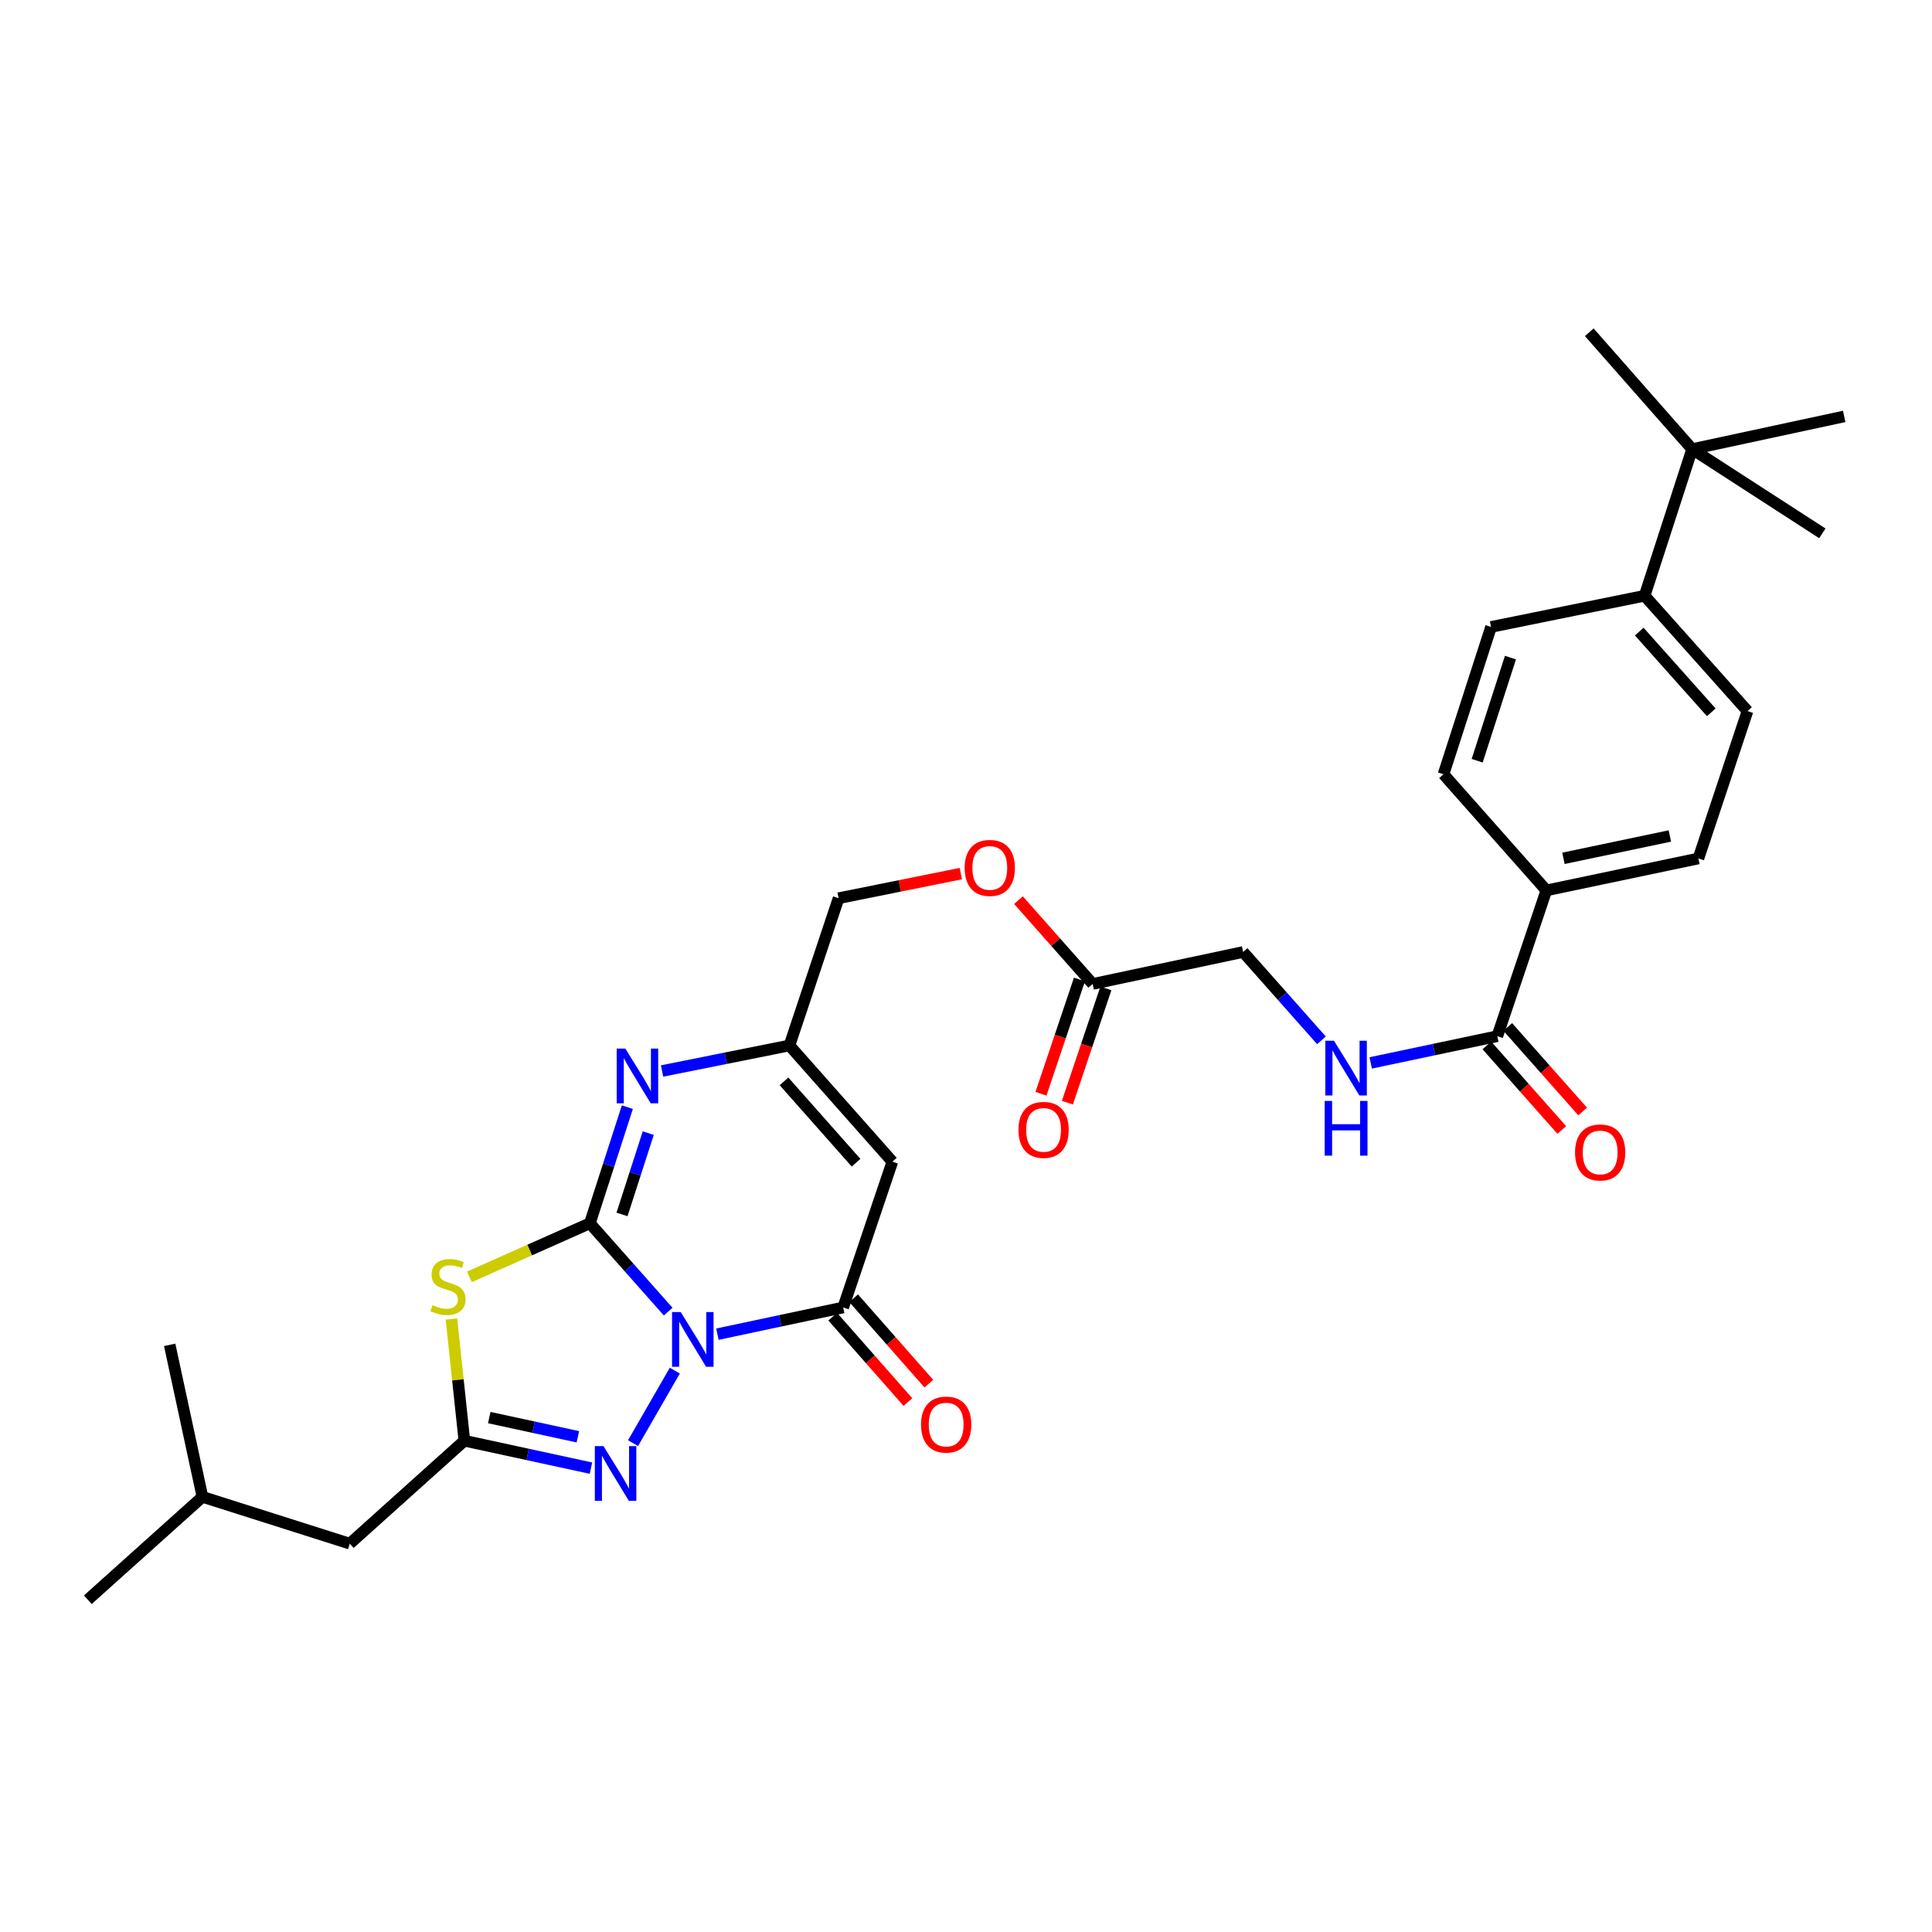 <?xml version='1.0' encoding='iso-8859-1'?>
<svg version='1.1' baseProfile='full'
              xmlns='http://www.w3.org/2000/svg'
                      xmlns:rdkit='http://www.rdkit.org/xml'
                      xmlns:xlink='http://www.w3.org/1999/xlink'
                  xml:space='preserve'
width='1000px' height='1000px' viewBox='0 0 1000 1000'>
<!-- END OF HEADER -->
<rect style='opacity:1.0;fill:#FFFFFF;stroke:none' width='1000' height='1000' x='0' y='0'> </rect>
<path class='bond-0' d='M 345.847,678.892 L 325.578,656.029' style='fill:none;fill-rule:evenodd;stroke:#0000FF;stroke-width:6px;stroke-linecap:butt;stroke-linejoin:miter;stroke-opacity:1' />
<path class='bond-0' d='M 325.578,656.029 L 305.309,633.166' style='fill:none;fill-rule:evenodd;stroke:#000000;stroke-width:6px;stroke-linecap:butt;stroke-linejoin:miter;stroke-opacity:1' />
<path class='bond-2' d='M 371.324,690.568 L 403.878,683.652' style='fill:none;fill-rule:evenodd;stroke:#0000FF;stroke-width:6px;stroke-linecap:butt;stroke-linejoin:miter;stroke-opacity:1' />
<path class='bond-2' d='M 403.878,683.652 L 436.431,676.737' style='fill:none;fill-rule:evenodd;stroke:#000000;stroke-width:6px;stroke-linecap:butt;stroke-linejoin:miter;stroke-opacity:1' />
<path class='bond-3' d='M 349.285,709.434 L 327.663,746.972' style='fill:none;fill-rule:evenodd;stroke:#0000FF;stroke-width:6px;stroke-linecap:butt;stroke-linejoin:miter;stroke-opacity:1' />
<path class='bond-1' d='M 305.309,633.166 L 274.136,647.031' style='fill:none;fill-rule:evenodd;stroke:#000000;stroke-width:6px;stroke-linecap:butt;stroke-linejoin:miter;stroke-opacity:1' />
<path class='bond-1' d='M 274.136,647.031 L 242.963,660.896' style='fill:none;fill-rule:evenodd;stroke:#CCCC00;stroke-width:6px;stroke-linecap:butt;stroke-linejoin:miter;stroke-opacity:1' />
<path class='bond-4' d='M 305.309,633.166 L 315.015,603.115' style='fill:none;fill-rule:evenodd;stroke:#000000;stroke-width:6px;stroke-linecap:butt;stroke-linejoin:miter;stroke-opacity:1' />
<path class='bond-4' d='M 315.015,603.115 L 324.72,573.064' style='fill:none;fill-rule:evenodd;stroke:#0000FF;stroke-width:6px;stroke-linecap:butt;stroke-linejoin:miter;stroke-opacity:1' />
<path class='bond-4' d='M 321.95,628.584 L 328.744,607.549' style='fill:none;fill-rule:evenodd;stroke:#000000;stroke-width:6px;stroke-linecap:butt;stroke-linejoin:miter;stroke-opacity:1' />
<path class='bond-4' d='M 328.744,607.549 L 335.538,586.513' style='fill:none;fill-rule:evenodd;stroke:#0000FF;stroke-width:6px;stroke-linecap:butt;stroke-linejoin:miter;stroke-opacity:1' />
<path class='bond-31' d='M 233.666,682.716 L 237.01,714.212' style='fill:none;fill-rule:evenodd;stroke:#CCCC00;stroke-width:6px;stroke-linecap:butt;stroke-linejoin:miter;stroke-opacity:1' />
<path class='bond-31' d='M 237.01,714.212 L 240.354,745.708' style='fill:none;fill-rule:evenodd;stroke:#000000;stroke-width:6px;stroke-linecap:butt;stroke-linejoin:miter;stroke-opacity:1' />
<path class='bond-6' d='M 436.431,676.737 L 461.887,601.281' style='fill:none;fill-rule:evenodd;stroke:#000000;stroke-width:6px;stroke-linecap:butt;stroke-linejoin:miter;stroke-opacity:1' />
<path class='bond-12' d='M 431.017,681.503 L 450.476,703.605' style='fill:none;fill-rule:evenodd;stroke:#000000;stroke-width:6px;stroke-linecap:butt;stroke-linejoin:miter;stroke-opacity:1' />
<path class='bond-12' d='M 450.476,703.605 L 469.935,725.706' style='fill:none;fill-rule:evenodd;stroke:#FF0000;stroke-width:6px;stroke-linecap:butt;stroke-linejoin:miter;stroke-opacity:1' />
<path class='bond-12' d='M 441.845,671.97 L 461.304,694.071' style='fill:none;fill-rule:evenodd;stroke:#000000;stroke-width:6px;stroke-linecap:butt;stroke-linejoin:miter;stroke-opacity:1' />
<path class='bond-12' d='M 461.304,694.071 L 480.763,716.172' style='fill:none;fill-rule:evenodd;stroke:#FF0000;stroke-width:6px;stroke-linecap:butt;stroke-linejoin:miter;stroke-opacity:1' />
<path class='bond-5' d='M 305.881,759.907 L 273.117,752.807' style='fill:none;fill-rule:evenodd;stroke:#0000FF;stroke-width:6px;stroke-linecap:butt;stroke-linejoin:miter;stroke-opacity:1' />
<path class='bond-5' d='M 273.117,752.807 L 240.354,745.708' style='fill:none;fill-rule:evenodd;stroke:#000000;stroke-width:6px;stroke-linecap:butt;stroke-linejoin:miter;stroke-opacity:1' />
<path class='bond-5' d='M 299.107,743.677 L 276.172,738.707' style='fill:none;fill-rule:evenodd;stroke:#0000FF;stroke-width:6px;stroke-linecap:butt;stroke-linejoin:miter;stroke-opacity:1' />
<path class='bond-5' d='M 276.172,738.707 L 253.238,733.737' style='fill:none;fill-rule:evenodd;stroke:#000000;stroke-width:6px;stroke-linecap:butt;stroke-linejoin:miter;stroke-opacity:1' />
<path class='bond-32' d='M 342.686,554.346 L 375.648,547.74' style='fill:none;fill-rule:evenodd;stroke:#0000FF;stroke-width:6px;stroke-linecap:butt;stroke-linejoin:miter;stroke-opacity:1' />
<path class='bond-32' d='M 375.648,547.74 L 408.61,541.134' style='fill:none;fill-rule:evenodd;stroke:#000000;stroke-width:6px;stroke-linecap:butt;stroke-linejoin:miter;stroke-opacity:1' />
<path class='bond-17' d='M 240.354,745.708 L 181.049,798.993' style='fill:none;fill-rule:evenodd;stroke:#000000;stroke-width:6px;stroke-linecap:butt;stroke-linejoin:miter;stroke-opacity:1' />
<path class='bond-7' d='M 461.887,601.281 L 408.61,541.134' style='fill:none;fill-rule:evenodd;stroke:#000000;stroke-width:6px;stroke-linecap:butt;stroke-linejoin:miter;stroke-opacity:1' />
<path class='bond-7' d='M 443.096,601.825 L 405.802,559.723' style='fill:none;fill-rule:evenodd;stroke:#000000;stroke-width:6px;stroke-linecap:butt;stroke-linejoin:miter;stroke-opacity:1' />
<path class='bond-24' d='M 408.61,541.134 L 434.05,464.917' style='fill:none;fill-rule:evenodd;stroke:#000000;stroke-width:6px;stroke-linecap:butt;stroke-linejoin:miter;stroke-opacity:1' />
<path class='bond-8' d='M 775.004,536.325 L 742.239,543.244' style='fill:none;fill-rule:evenodd;stroke:#000000;stroke-width:6px;stroke-linecap:butt;stroke-linejoin:miter;stroke-opacity:1' />
<path class='bond-8' d='M 742.239,543.244 L 709.474,550.162' style='fill:none;fill-rule:evenodd;stroke:#0000FF;stroke-width:6px;stroke-linecap:butt;stroke-linejoin:miter;stroke-opacity:1' />
<path class='bond-11' d='M 775.004,536.325 L 800.396,460.869' style='fill:none;fill-rule:evenodd;stroke:#000000;stroke-width:6px;stroke-linecap:butt;stroke-linejoin:miter;stroke-opacity:1' />
<path class='bond-15' d='M 769.604,541.108 L 788.991,562.994' style='fill:none;fill-rule:evenodd;stroke:#000000;stroke-width:6px;stroke-linecap:butt;stroke-linejoin:miter;stroke-opacity:1' />
<path class='bond-15' d='M 788.991,562.994 L 808.378,584.88' style='fill:none;fill-rule:evenodd;stroke:#FF0000;stroke-width:6px;stroke-linecap:butt;stroke-linejoin:miter;stroke-opacity:1' />
<path class='bond-15' d='M 780.403,531.542 L 799.79,553.427' style='fill:none;fill-rule:evenodd;stroke:#000000;stroke-width:6px;stroke-linecap:butt;stroke-linejoin:miter;stroke-opacity:1' />
<path class='bond-15' d='M 799.79,553.427 L 819.178,575.313' style='fill:none;fill-rule:evenodd;stroke:#FF0000;stroke-width:6px;stroke-linecap:butt;stroke-linejoin:miter;stroke-opacity:1' />
<path class='bond-9' d='M 683.986,538.477 L 663.714,515.615' style='fill:none;fill-rule:evenodd;stroke:#0000FF;stroke-width:6px;stroke-linecap:butt;stroke-linejoin:miter;stroke-opacity:1' />
<path class='bond-9' d='M 663.714,515.615 L 643.441,492.754' style='fill:none;fill-rule:evenodd;stroke:#000000;stroke-width:6px;stroke-linecap:butt;stroke-linejoin:miter;stroke-opacity:1' />
<path class='bond-10' d='M 565.565,509.29 L 546.362,487.605' style='fill:none;fill-rule:evenodd;stroke:#000000;stroke-width:6px;stroke-linecap:butt;stroke-linejoin:miter;stroke-opacity:1' />
<path class='bond-10' d='M 546.362,487.605 L 527.16,465.919' style='fill:none;fill-rule:evenodd;stroke:#FF0000;stroke-width:6px;stroke-linecap:butt;stroke-linejoin:miter;stroke-opacity:1' />
<path class='bond-16' d='M 558.728,506.988 L 548.77,536.56' style='fill:none;fill-rule:evenodd;stroke:#000000;stroke-width:6px;stroke-linecap:butt;stroke-linejoin:miter;stroke-opacity:1' />
<path class='bond-16' d='M 548.77,536.56 L 538.812,566.133' style='fill:none;fill-rule:evenodd;stroke:#FF0000;stroke-width:6px;stroke-linecap:butt;stroke-linejoin:miter;stroke-opacity:1' />
<path class='bond-16' d='M 572.401,511.592 L 562.443,541.164' style='fill:none;fill-rule:evenodd;stroke:#000000;stroke-width:6px;stroke-linecap:butt;stroke-linejoin:miter;stroke-opacity:1' />
<path class='bond-16' d='M 562.443,541.164 L 552.485,570.737' style='fill:none;fill-rule:evenodd;stroke:#FF0000;stroke-width:6px;stroke-linecap:butt;stroke-linejoin:miter;stroke-opacity:1' />
<path class='bond-23' d='M 565.565,509.29 L 643.441,492.754' style='fill:none;fill-rule:evenodd;stroke:#000000;stroke-width:6px;stroke-linecap:butt;stroke-linejoin:miter;stroke-opacity:1' />
<path class='bond-18' d='M 800.396,460.869 L 747.159,400.755' style='fill:none;fill-rule:evenodd;stroke:#000000;stroke-width:6px;stroke-linecap:butt;stroke-linejoin:miter;stroke-opacity:1' />
<path class='bond-19' d='M 800.396,460.869 L 879.09,444.334' style='fill:none;fill-rule:evenodd;stroke:#000000;stroke-width:6px;stroke-linecap:butt;stroke-linejoin:miter;stroke-opacity:1' />
<path class='bond-19' d='M 809.233,444.27 L 864.319,432.695' style='fill:none;fill-rule:evenodd;stroke:#000000;stroke-width:6px;stroke-linecap:butt;stroke-linejoin:miter;stroke-opacity:1' />
<path class='bond-13' d='M 875.852,232.467 L 851.253,308.355' style='fill:none;fill-rule:evenodd;stroke:#000000;stroke-width:6px;stroke-linecap:butt;stroke-linejoin:miter;stroke-opacity:1' />
<path class='bond-25' d='M 875.852,232.467 L 822.598,171.975' style='fill:none;fill-rule:evenodd;stroke:#000000;stroke-width:6px;stroke-linecap:butt;stroke-linejoin:miter;stroke-opacity:1' />
<path class='bond-26' d='M 875.852,232.467 L 943.244,276.062' style='fill:none;fill-rule:evenodd;stroke:#000000;stroke-width:6px;stroke-linecap:butt;stroke-linejoin:miter;stroke-opacity:1' />
<path class='bond-27' d='M 875.852,232.467 L 954.545,215.538' style='fill:none;fill-rule:evenodd;stroke:#000000;stroke-width:6px;stroke-linecap:butt;stroke-linejoin:miter;stroke-opacity:1' />
<path class='bond-14' d='M 851.253,308.355 L 904.506,368.053' style='fill:none;fill-rule:evenodd;stroke:#000000;stroke-width:6px;stroke-linecap:butt;stroke-linejoin:miter;stroke-opacity:1' />
<path class='bond-14' d='M 848.474,326.914 L 885.752,368.702' style='fill:none;fill-rule:evenodd;stroke:#000000;stroke-width:6px;stroke-linecap:butt;stroke-linejoin:miter;stroke-opacity:1' />
<path class='bond-33' d='M 851.253,308.355 L 771.765,324.506' style='fill:none;fill-rule:evenodd;stroke:#000000;stroke-width:6px;stroke-linecap:butt;stroke-linejoin:miter;stroke-opacity:1' />
<path class='bond-28' d='M 181.049,798.993 L 104.784,774.771' style='fill:none;fill-rule:evenodd;stroke:#000000;stroke-width:6px;stroke-linecap:butt;stroke-linejoin:miter;stroke-opacity:1' />
<path class='bond-22' d='M 747.159,400.755 L 771.765,324.506' style='fill:none;fill-rule:evenodd;stroke:#000000;stroke-width:6px;stroke-linecap:butt;stroke-linejoin:miter;stroke-opacity:1' />
<path class='bond-22' d='M 764.58,393.749 L 781.805,340.374' style='fill:none;fill-rule:evenodd;stroke:#000000;stroke-width:6px;stroke-linecap:butt;stroke-linejoin:miter;stroke-opacity:1' />
<path class='bond-21' d='M 879.09,444.334 L 904.506,368.053' style='fill:none;fill-rule:evenodd;stroke:#000000;stroke-width:6px;stroke-linecap:butt;stroke-linejoin:miter;stroke-opacity:1' />
<path class='bond-20' d='M 497.316,452.172 L 465.683,458.545' style='fill:none;fill-rule:evenodd;stroke:#FF0000;stroke-width:6px;stroke-linecap:butt;stroke-linejoin:miter;stroke-opacity:1' />
<path class='bond-20' d='M 465.683,458.545 L 434.05,464.917' style='fill:none;fill-rule:evenodd;stroke:#000000;stroke-width:6px;stroke-linecap:butt;stroke-linejoin:miter;stroke-opacity:1' />
<path class='bond-29' d='M 104.784,774.771 L 87.823,696.093' style='fill:none;fill-rule:evenodd;stroke:#000000;stroke-width:6px;stroke-linecap:butt;stroke-linejoin:miter;stroke-opacity:1' />
<path class='bond-30' d='M 104.784,774.771 L 45.455,828.025' style='fill:none;fill-rule:evenodd;stroke:#000000;stroke-width:6px;stroke-linecap:butt;stroke-linejoin:miter;stroke-opacity:1' />
<path  class='atom-0' d='M 352.335 679.112
L 361.615 694.112
Q 362.535 695.592, 364.015 698.272
Q 365.495 700.952, 365.575 701.112
L 365.575 679.112
L 369.335 679.112
L 369.335 707.432
L 365.455 707.432
L 355.495 691.032
Q 354.335 689.112, 353.095 686.912
Q 351.895 684.712, 351.535 684.032
L 351.535 707.432
L 347.855 707.432
L 347.855 679.112
L 352.335 679.112
' fill='#0000FF'/>
<path  class='atom-2' d='M 223.873 675.548
Q 224.193 675.668, 225.513 676.228
Q 226.833 676.788, 228.273 677.148
Q 229.753 677.468, 231.193 677.468
Q 233.873 677.468, 235.433 676.188
Q 236.993 674.868, 236.993 672.588
Q 236.993 671.028, 236.193 670.068
Q 235.433 669.108, 234.233 668.588
Q 233.033 668.068, 231.033 667.468
Q 228.513 666.708, 226.993 665.988
Q 225.513 665.268, 224.433 663.748
Q 223.393 662.228, 223.393 659.668
Q 223.393 656.108, 225.793 653.908
Q 228.233 651.708, 233.033 651.708
Q 236.313 651.708, 240.033 653.268
L 239.113 656.348
Q 235.713 654.948, 233.153 654.948
Q 230.393 654.948, 228.873 656.108
Q 227.353 657.228, 227.393 659.188
Q 227.393 660.708, 228.153 661.628
Q 228.953 662.548, 230.073 663.068
Q 231.233 663.588, 233.153 664.188
Q 235.713 664.988, 237.233 665.788
Q 238.753 666.588, 239.833 668.228
Q 240.953 669.828, 240.953 672.588
Q 240.953 676.508, 238.313 678.628
Q 235.713 680.708, 231.353 680.708
Q 228.833 680.708, 226.913 680.148
Q 225.033 679.628, 222.793 678.708
L 223.873 675.548
' fill='#CCCC00'/>
<path  class='atom-4' d='M 312.363 748.508
L 321.643 763.508
Q 322.563 764.988, 324.043 767.668
Q 325.523 770.348, 325.603 770.508
L 325.603 748.508
L 329.363 748.508
L 329.363 776.828
L 325.483 776.828
L 315.523 760.428
Q 314.363 758.508, 313.123 756.308
Q 311.923 754.108, 311.563 753.428
L 311.563 776.828
L 307.883 776.828
L 307.883 748.508
L 312.363 748.508
' fill='#0000FF'/>
<path  class='atom-5' d='M 323.68 542.74
L 332.96 557.74
Q 333.88 559.22, 335.36 561.9
Q 336.84 564.58, 336.92 564.74
L 336.92 542.74
L 340.68 542.74
L 340.68 571.06
L 336.8 571.06
L 326.84 554.66
Q 325.68 552.74, 324.44 550.54
Q 323.24 548.34, 322.88 547.66
L 322.88 571.06
L 319.2 571.06
L 319.2 542.74
L 323.68 542.74
' fill='#0000FF'/>
<path  class='atom-10' d='M 690.475 538.693
L 699.755 553.693
Q 700.675 555.173, 702.155 557.853
Q 703.635 560.533, 703.715 560.693
L 703.715 538.693
L 707.475 538.693
L 707.475 567.013
L 703.595 567.013
L 693.635 550.613
Q 692.475 548.693, 691.235 546.493
Q 690.035 544.293, 689.675 543.613
L 689.675 567.013
L 685.995 567.013
L 685.995 538.693
L 690.475 538.693
' fill='#0000FF'/>
<path  class='atom-10' d='M 685.655 569.845
L 689.495 569.845
L 689.495 581.885
L 703.975 581.885
L 703.975 569.845
L 707.815 569.845
L 707.815 598.165
L 703.975 598.165
L 703.975 585.085
L 689.495 585.085
L 689.495 598.165
L 685.655 598.165
L 685.655 569.845
' fill='#0000FF'/>
<path  class='atom-13' d='M 476.732 737.356
Q 476.732 730.556, 480.092 726.756
Q 483.452 722.956, 489.732 722.956
Q 496.012 722.956, 499.372 726.756
Q 502.732 730.556, 502.732 737.356
Q 502.732 744.236, 499.332 748.156
Q 495.932 752.036, 489.732 752.036
Q 483.492 752.036, 480.092 748.156
Q 476.732 744.276, 476.732 737.356
M 489.732 748.836
Q 494.052 748.836, 496.372 745.956
Q 498.732 743.036, 498.732 737.356
Q 498.732 731.796, 496.372 728.996
Q 494.052 726.156, 489.732 726.156
Q 485.412 726.156, 483.052 728.956
Q 480.732 731.756, 480.732 737.356
Q 480.732 743.076, 483.052 745.956
Q 485.412 748.836, 489.732 748.836
' fill='#FF0000'/>
<path  class='atom-16' d='M 815.241 596.504
Q 815.241 589.704, 818.601 585.904
Q 821.961 582.104, 828.241 582.104
Q 834.521 582.104, 837.881 585.904
Q 841.241 589.704, 841.241 596.504
Q 841.241 603.384, 837.841 607.304
Q 834.441 611.184, 828.241 611.184
Q 822.001 611.184, 818.601 607.304
Q 815.241 603.424, 815.241 596.504
M 828.241 607.984
Q 832.561 607.984, 834.881 605.104
Q 837.241 602.184, 837.241 596.504
Q 837.241 590.944, 834.881 588.144
Q 832.561 585.304, 828.241 585.304
Q 823.921 585.304, 821.561 588.104
Q 819.241 590.904, 819.241 596.504
Q 819.241 602.224, 821.561 605.104
Q 823.921 607.984, 828.241 607.984
' fill='#FF0000'/>
<path  class='atom-17' d='M 527.156 584.825
Q 527.156 578.025, 530.516 574.225
Q 533.876 570.425, 540.156 570.425
Q 546.436 570.425, 549.796 574.225
Q 553.156 578.025, 553.156 584.825
Q 553.156 591.705, 549.756 595.625
Q 546.356 599.505, 540.156 599.505
Q 533.916 599.505, 530.516 595.625
Q 527.156 591.745, 527.156 584.825
M 540.156 596.305
Q 544.476 596.305, 546.796 593.425
Q 549.156 590.505, 549.156 584.825
Q 549.156 579.265, 546.796 576.465
Q 544.476 573.625, 540.156 573.625
Q 535.836 573.625, 533.476 576.425
Q 531.156 579.225, 531.156 584.825
Q 531.156 590.545, 533.476 593.425
Q 535.836 596.305, 540.156 596.305
' fill='#FF0000'/>
<path  class='atom-21' d='M 499.311 449.231
Q 499.311 442.431, 502.671 438.631
Q 506.031 434.831, 512.311 434.831
Q 518.591 434.831, 521.951 438.631
Q 525.311 442.431, 525.311 449.231
Q 525.311 456.111, 521.911 460.031
Q 518.511 463.911, 512.311 463.911
Q 506.071 463.911, 502.671 460.031
Q 499.311 456.151, 499.311 449.231
M 512.311 460.711
Q 516.631 460.711, 518.951 457.831
Q 521.311 454.911, 521.311 449.231
Q 521.311 443.671, 518.951 440.871
Q 516.631 438.031, 512.311 438.031
Q 507.991 438.031, 505.631 440.831
Q 503.311 443.631, 503.311 449.231
Q 503.311 454.951, 505.631 457.831
Q 507.991 460.711, 512.311 460.711
' fill='#FF0000'/>
</svg>
